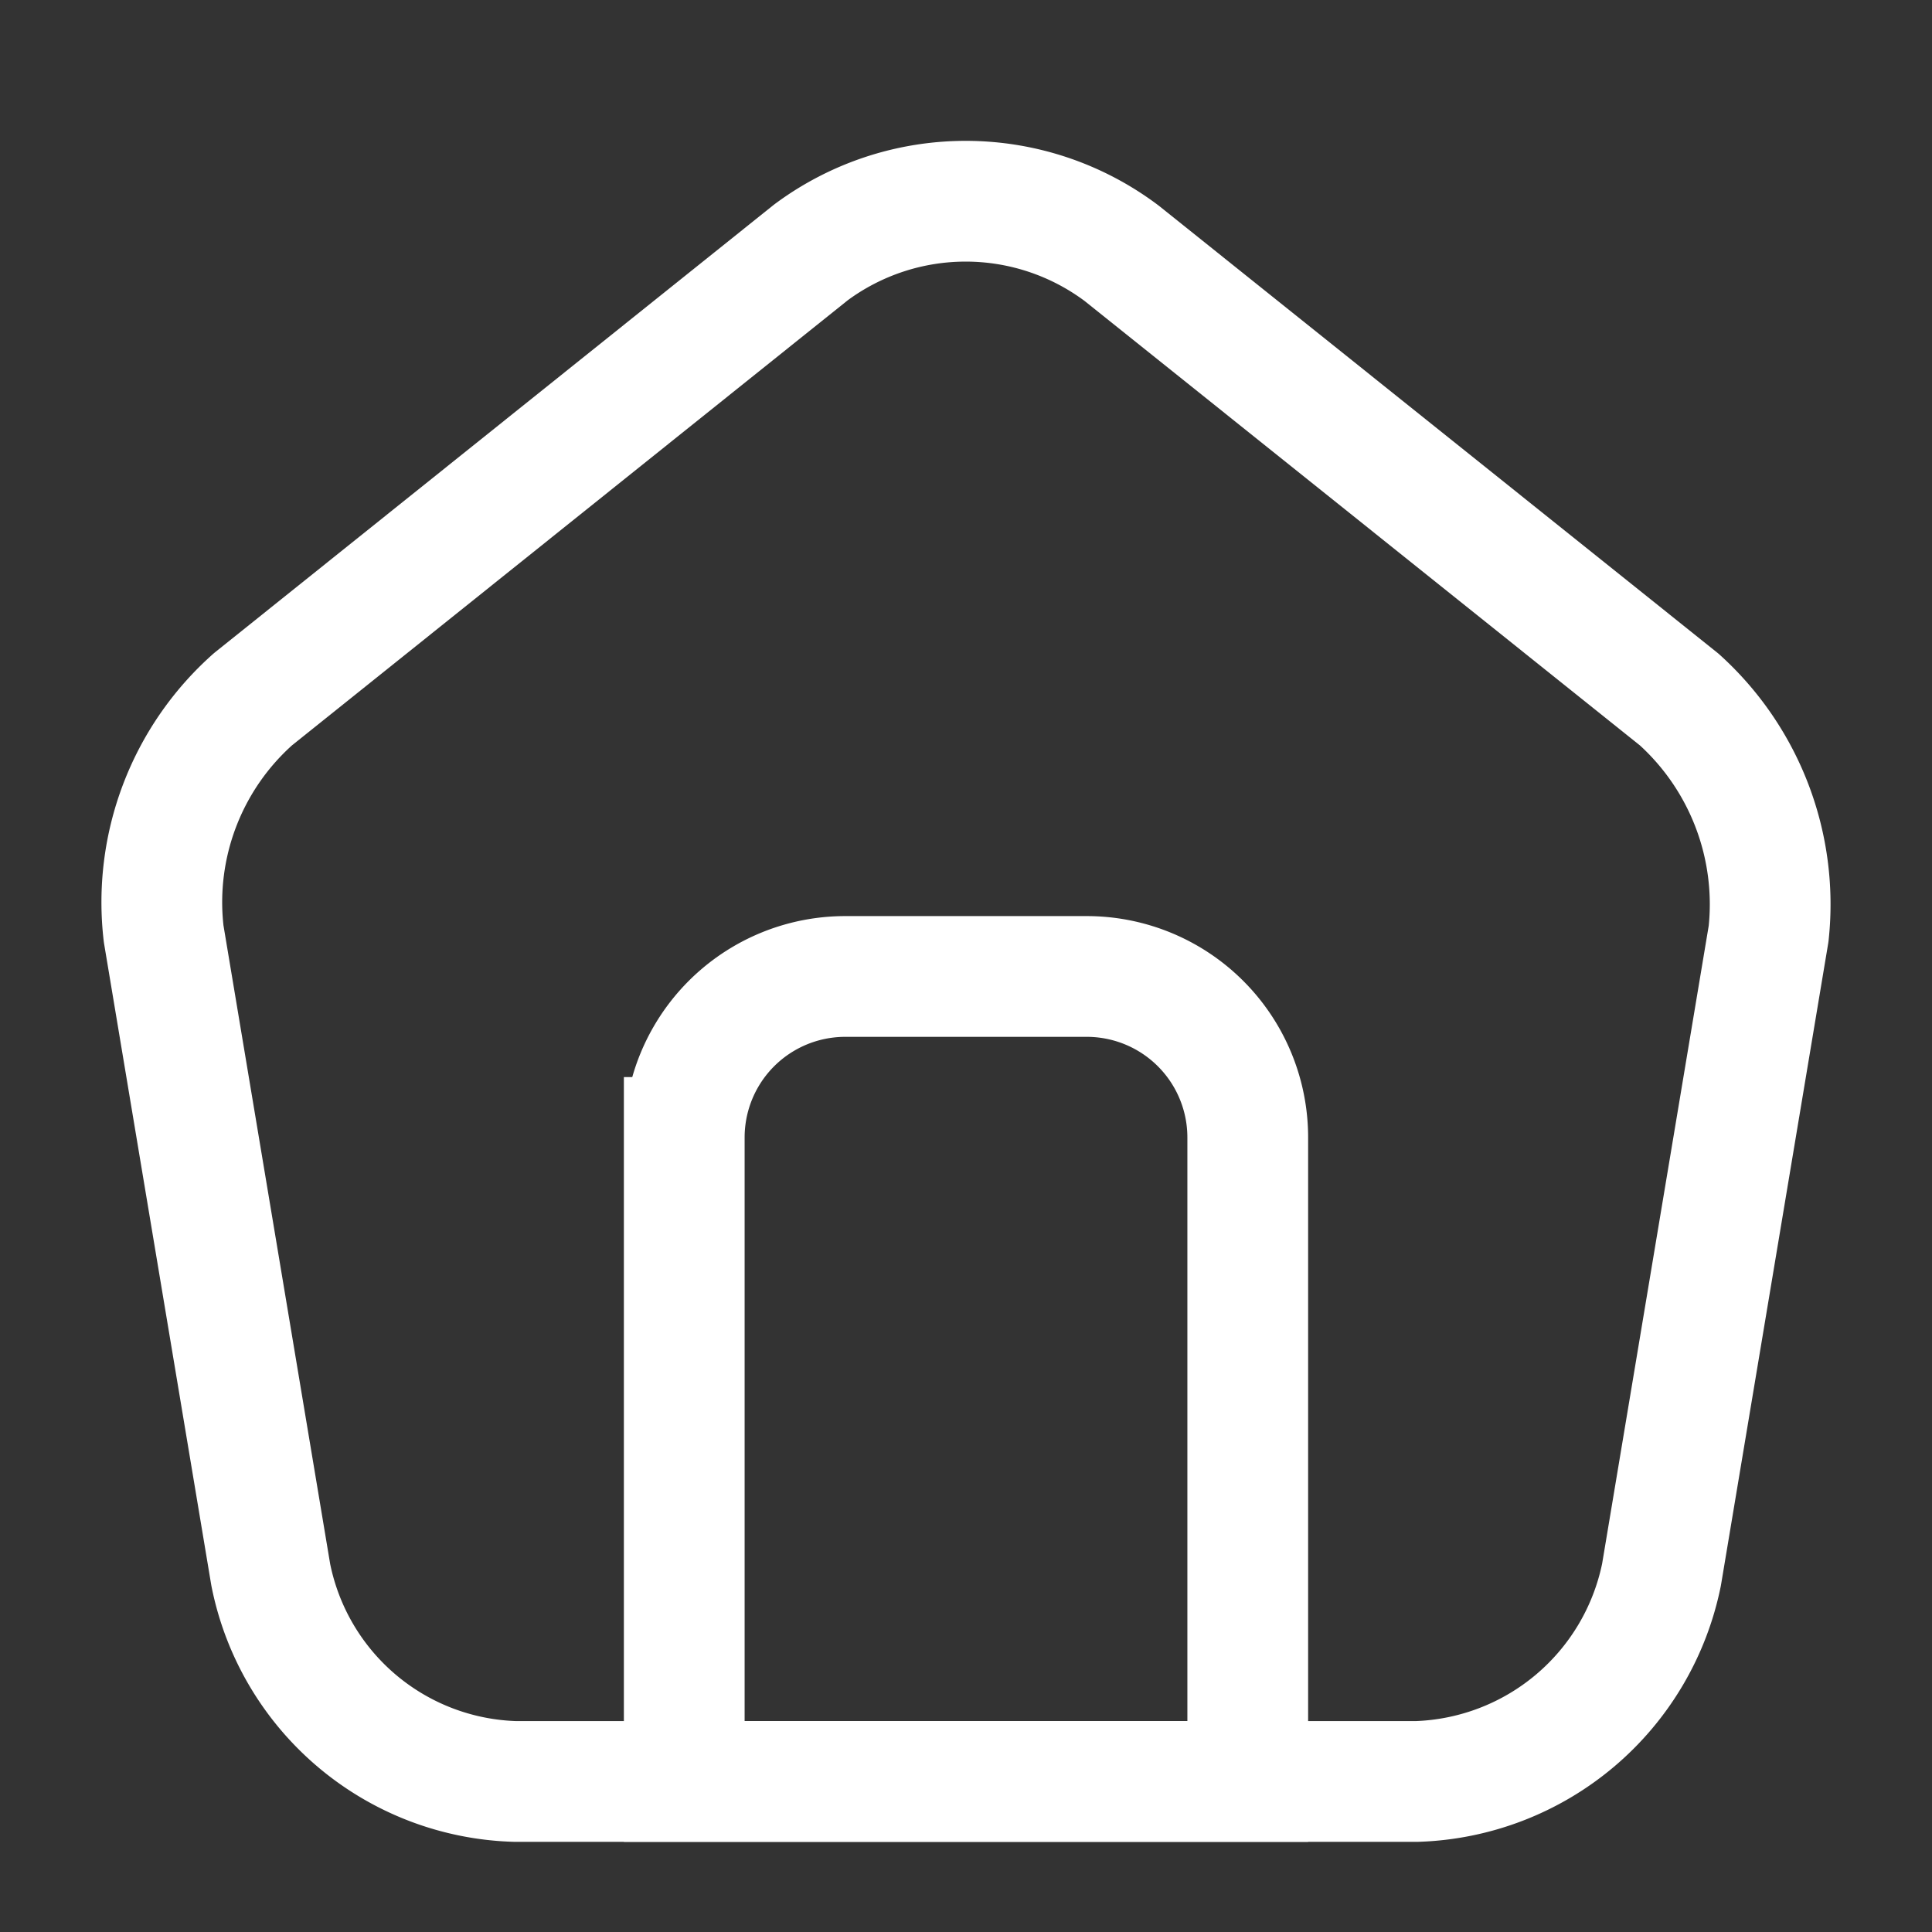 <svg id="Group_14121" data-name="Group 14121" xmlns="http://www.w3.org/2000/svg" xmlns:xlink="http://www.w3.org/1999/xlink" width="24" height="24" viewBox="0 0 24 24">
  <rect x="0" y="0" width="24" height="24" fill="#333333" stroke="none"/>
  <defs>
    <clipPath id="clip-path">
      <rect id="Rectangle_92" data-name="Rectangle 92" width="24" height="24" fill="none" stroke="#fff" stroke-width="1"/>
    </clipPath>
  </defs>
  <g id="Group_14120" data-name="Group 14120" clip-path="url(#clip-path)">
    <path id="Path_16" data-name="Path 16" d="M10.073,3.136l-6.93,5.55A3.373,3.373,0,0,0,2.033,11.6l1.33,7.96A3.191,3.191,0,0,0,6.4,22.13H17.6a3.209,3.209,0,0,0,3.04-2.57l1.33-7.96a3.428,3.428,0,0,0-1.11-2.91L13.933,3.146A3.225,3.225,0,0,0,10.073,3.136Z" fill="none" stroke="#fff" stroke-linecap="round" stroke-linejoin="round" stroke-width="1.5"/>
    <path id="Path_17" data-name="Path 17" d="M10.5,12.13h3a2,2,0,0,1,2,2v8h-7v-8a2,2,0,0,1,2-2" fill="none" stroke="#fff" stroke-width="1"/>
    <path id="Path_18" data-name="Path 18" d="M10.5,12.13h3a2,2,0,0,1,2,2v8h-7v-8A2,2,0,0,1,10.5,12.13Z" fill="none" stroke="#fff" stroke-width="1.5"/>
  </g>
</svg>
